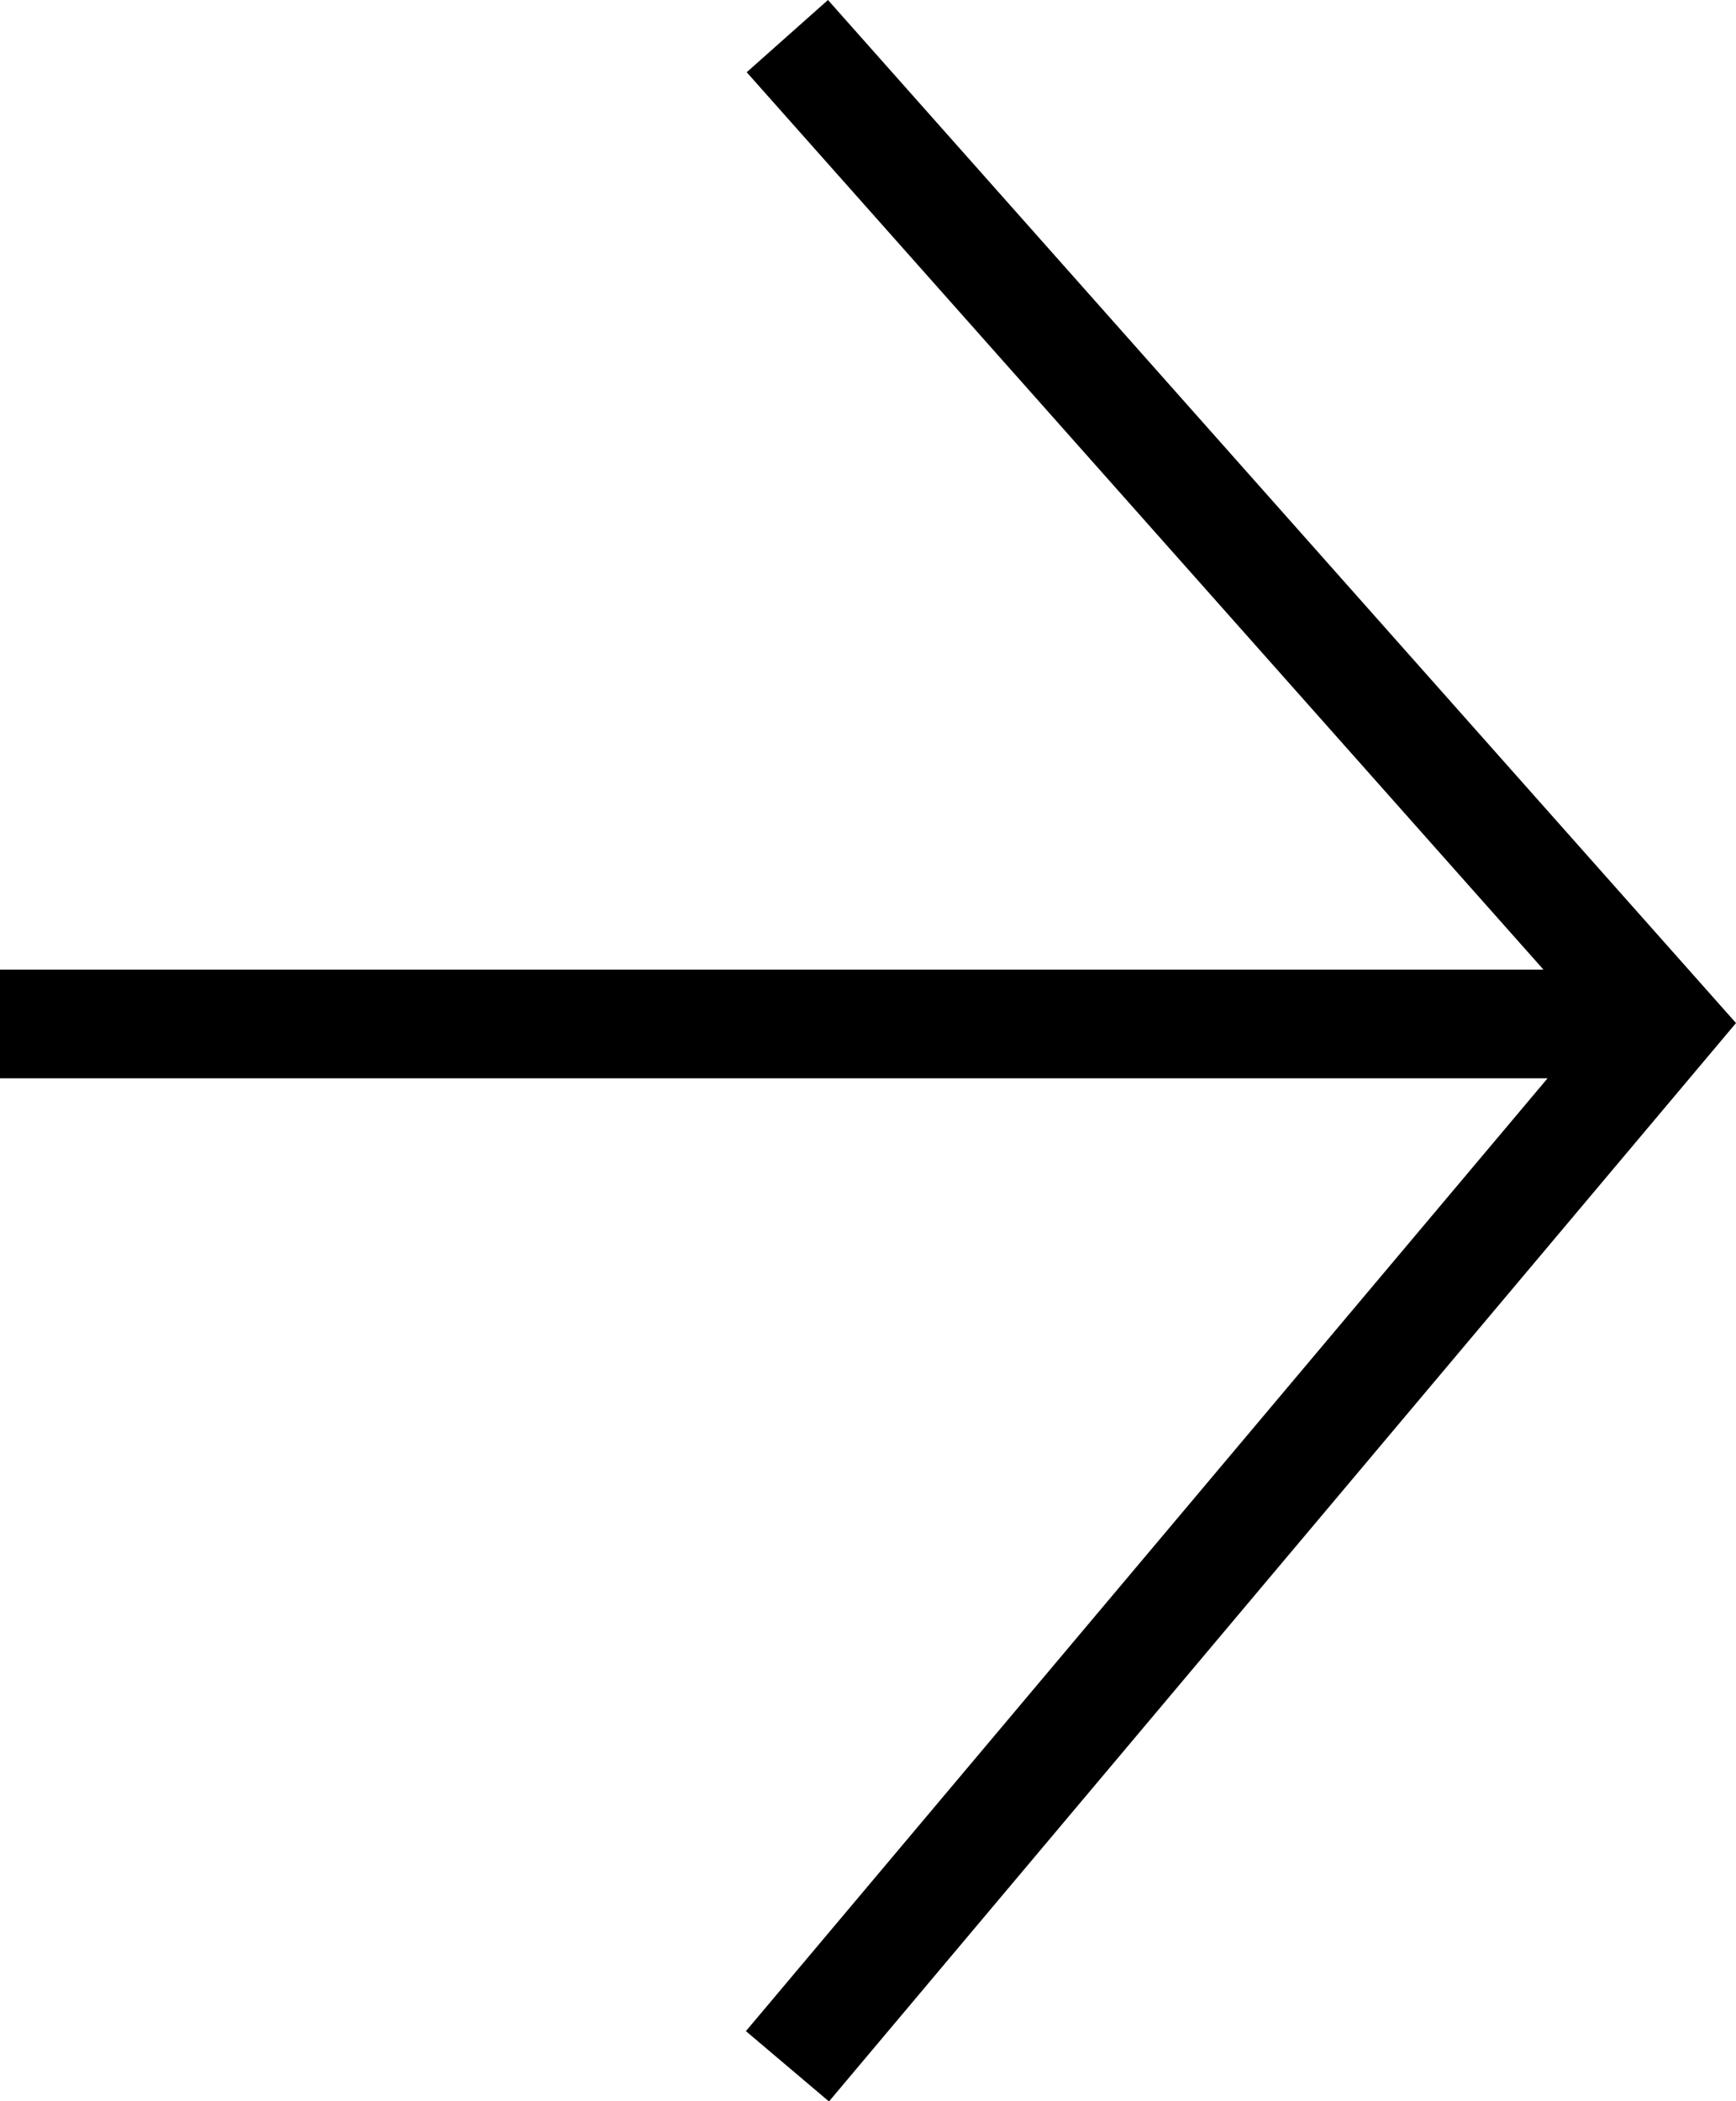 <svg xmlns="http://www.w3.org/2000/svg" width="17.283" height="20.915" viewBox="0 0 17.283 20.915">
  <g id="Group_279" data-name="Group 279" transform="translate(0)">
    <path id="Path_813" data-name="Path 813" d="M-10773.717-1505.818l-9.04-10.183-.809.719,7.932,8.932H-10791v1.082h15.407l-7.981,9.484.827.7Z" transform="translate(10791 1516.001)"/>
  </g>
</svg>

